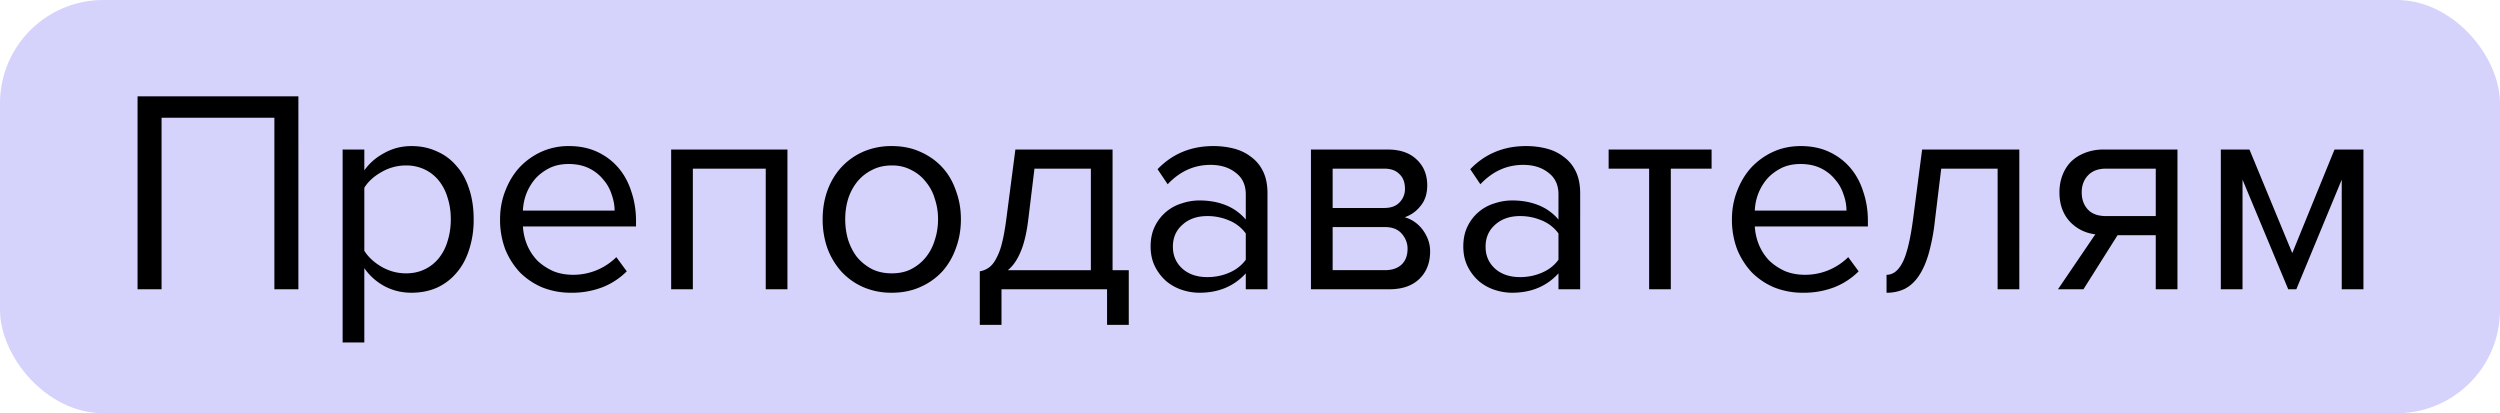 <?xml version="1.0" encoding="UTF-8"?> <svg xmlns="http://www.w3.org/2000/svg" width="121" height="20" fill="none"> <rect width="121" height="20" rx="5" fill="#D5D2FB"></rect> <path d="M13.28 14V5.698H7.82V14H6.658V4.662h7.784V14H13.28Zm6.635.168c-.466 0-.896-.103-1.288-.308a2.8 2.8 0 0 1-.994-.882v3.598h-1.05V7.238h1.05v1.008c.243-.345.565-.625.966-.84.401-.224.84-.336 1.316-.336.448 0 .854.084 1.218.252.373.159.69.392.952.7.27.299.476.667.616 1.106.15.439.224.933.224 1.484a4.59 4.59 0 0 1-.224 1.484c-.14.439-.345.812-.616 1.12a2.668 2.668 0 0 1-.952.714c-.364.159-.77.238-1.218.238Zm-.266-.938c.336 0 .64-.065.91-.196.27-.13.5-.313.686-.546a2.38 2.38 0 0 0 .42-.826c.103-.327.154-.677.154-1.05s-.051-.719-.154-1.036a2.38 2.38 0 0 0-.42-.826 1.957 1.957 0 0 0-.686-.546 2.066 2.066 0 0 0-.91-.196c-.42 0-.817.107-1.19.322-.364.205-.64.457-.826.756v3.052c.187.299.462.555.826.77.373.215.77.322 1.19.322Zm7.998.938a3.7 3.7 0 0 1-1.386-.252 3.392 3.392 0 0 1-1.092-.728 3.65 3.65 0 0 1-.714-1.12 4.041 4.041 0 0 1-.252-1.456c0-.485.084-.943.252-1.372.168-.439.397-.817.686-1.134.299-.317.649-.57 1.05-.756a3.21 3.21 0 0 1 1.344-.28c.513 0 .97.093 1.372.28.401.187.742.443 1.022.77s.49.714.63 1.162c.15.439.224.91.224 1.414v.266h-5.474c.019.317.089.62.21.91.121.28.285.527.49.742.215.205.467.373.756.504.29.121.616.182.98.182a2.96 2.96 0 0 0 2.086-.854l.504.686a3.43 3.43 0 0 1-1.176.77 4.08 4.08 0 0 1-1.512.266Zm2.1-3.976c0-.252-.047-.509-.14-.77a2.002 2.002 0 0 0-.406-.728 2 2 0 0 0-.686-.546c-.28-.14-.611-.21-.994-.21-.364 0-.681.07-.952.21-.27.14-.5.317-.686.532a2.56 2.56 0 0 0-.42.728 2.6 2.6 0 0 0-.154.784h4.438ZM37.062 14V8.162h-3.528V14h-1.05V7.238h5.628V14h-1.05Zm6.1.168a3.41 3.41 0 0 1-1.4-.28 3.187 3.187 0 0 1-1.05-.756 3.548 3.548 0 0 1-.672-1.134 4.19 4.19 0 0 1-.224-1.386c0-.485.075-.943.224-1.372.159-.439.383-.817.672-1.134.29-.317.64-.57 1.05-.756a3.41 3.41 0 0 1 1.4-.28c.514 0 .976.093 1.386.28.42.187.775.439 1.064.756.29.317.509.695.658 1.134.159.43.238.887.238 1.372 0 .495-.08.957-.238 1.386-.15.43-.369.807-.658 1.134a3.15 3.15 0 0 1-1.064.756c-.41.187-.873.28-1.386.28Zm0-.938c.364 0 .681-.07.952-.21.28-.15.514-.34.7-.574.196-.243.34-.523.434-.84.103-.317.154-.649.154-.994s-.051-.672-.154-.98a2.256 2.256 0 0 0-.434-.826 1.997 1.997 0 0 0-.7-.574 1.94 1.94 0 0 0-.952-.224c-.364 0-.686.075-.966.224-.28.14-.518.331-.714.574a2.578 2.578 0 0 0-.434.826c-.093.308-.14.635-.14.98s.047.677.14.994c.103.317.247.597.434.84.196.233.434.425.714.574.28.14.602.21.966.21Zm4.26-.098c.159-.028.299-.084.42-.168.13-.084.247-.22.35-.406a2.97 2.97 0 0 0 .294-.756c.084-.317.159-.728.224-1.232l.434-3.332h4.704v5.838h.784v2.646h-1.05V14h-5.11v1.722h-1.05v-2.59Zm2.338-2.436c-.084.644-.21 1.153-.378 1.526-.159.373-.36.658-.602.854h4.018V8.162h-2.73l-.308 2.534ZM60.296 14v-.77c-.57.625-1.316.938-2.24.938-.29 0-.574-.047-.854-.14a2.311 2.311 0 0 1-.756-.42 2.309 2.309 0 0 1-.546-.714c-.14-.28-.21-.602-.21-.966 0-.373.07-.7.21-.98a2.12 2.12 0 0 1 1.302-1.106c.28-.093.564-.14.854-.14.466 0 .886.075 1.26.224.382.15.709.383.98.7V9.408c0-.457-.164-.807-.49-1.05-.318-.252-.724-.378-1.218-.378-.794 0-1.484.313-2.072.938l-.49-.728c.718-.747 1.619-1.12 2.702-1.12.354 0 .69.042 1.008.126.317.084.592.22.826.406.242.177.434.41.574.7.14.29.21.64.21 1.05V14h-1.05Zm-1.862-.588c.373 0 .723-.07 1.05-.21.336-.14.606-.35.812-.63v-1.274a1.882 1.882 0 0 0-.812-.63 2.637 2.637 0 0 0-1.05-.21c-.495 0-.896.14-1.204.42-.308.27-.462.625-.462 1.064 0 .43.154.784.462 1.064.308.27.709.406 1.204.406ZM63.45 14V7.238h3.724c.598 0 1.064.163 1.4.49.336.317.504.733.504 1.246 0 .41-.112.747-.336 1.008a1.612 1.612 0 0 1-.756.532c.168.047.327.121.476.224.15.103.28.229.392.378.112.15.201.313.266.49.066.177.098.364.098.56 0 .55-.172.994-.518 1.33-.345.336-.83.504-1.456.504H63.45Zm3.584-.924c.336 0 .602-.089.798-.266.196-.187.294-.443.294-.77 0-.27-.093-.513-.28-.728-.186-.215-.457-.322-.812-.322H64.5v2.086h2.534Zm-.042-3.01c.327 0 .574-.089.742-.266A.911.911 0 0 0 68 9.128c0-.299-.088-.532-.266-.7-.168-.177-.415-.266-.742-.266H64.5v1.904h2.492ZM75.43 14v-.77c-.569.625-1.316.938-2.24.938-.289 0-.574-.047-.854-.14a2.311 2.311 0 0 1-.756-.42 2.309 2.309 0 0 1-.546-.714c-.14-.28-.21-.602-.21-.966 0-.373.07-.7.21-.98a2.12 2.12 0 0 1 1.302-1.106c.28-.093.565-.14.854-.14.467 0 .887.075 1.26.224.383.15.71.383.98.7V9.408c0-.457-.163-.807-.49-1.05-.317-.252-.723-.378-1.218-.378-.793 0-1.484.313-2.072.938l-.49-.728c.719-.747 1.62-1.12 2.702-1.12.355 0 .691.042 1.008.126.318.084.593.22.826.406.243.177.434.41.574.7.14.29.21.64.21 1.05V14h-1.05Zm-1.862-.588c.374 0 .724-.07 1.05-.21.336-.14.607-.35.812-.63v-1.274a1.881 1.881 0 0 0-.812-.63 2.637 2.637 0 0 0-1.05-.21c-.494 0-.896.14-1.204.42-.308.27-.462.625-.462 1.064 0 .43.154.784.462 1.064.308.27.71.406 1.204.406Zm6.25.588V8.162h-1.96v-.924h4.983v.924h-1.974V14h-1.05Zm7.452.168a3.7 3.7 0 0 1-1.386-.252 3.392 3.392 0 0 1-1.092-.728 3.647 3.647 0 0 1-.714-1.12 4.041 4.041 0 0 1-.252-1.456c0-.485.084-.943.252-1.372.168-.439.397-.817.686-1.134a3.39 3.39 0 0 1 1.05-.756c.41-.187.859-.28 1.344-.28.513 0 .97.093 1.372.28.401.187.742.443 1.022.77s.49.714.63 1.162c.15.439.224.91.224 1.414v.266h-5.474c.019.317.089.62.21.91.121.28.285.527.49.742.215.205.467.373.756.504.29.121.616.182.98.182a2.96 2.96 0 0 0 2.086-.854l.504.686a3.43 3.43 0 0 1-1.176.77 4.08 4.08 0 0 1-1.512.266Zm2.1-3.976a2.28 2.28 0 0 0-.14-.77 2.003 2.003 0 0 0-.406-.728 2 2 0 0 0-.686-.546c-.28-.14-.611-.21-.994-.21-.364 0-.681.07-.952.21-.27.14-.5.317-.686.532a2.555 2.555 0 0 0-.42.728 2.593 2.593 0 0 0-.154.784h4.438Zm1.939 3.108c.317 0 .578-.205.784-.616.205-.41.373-1.115.504-2.114l.434-3.332h4.704V14h-1.05V8.162h-2.73l-.308 2.534a9.693 9.693 0 0 1-.308 1.61c-.131.439-.294.798-.49 1.078-.187.27-.411.471-.672.602a1.978 1.978 0 0 1-.868.182V13.3Zm8.298.7 1.806-2.66a1.985 1.985 0 0 1-1.246-.63c-.326-.364-.49-.83-.49-1.4 0-.29.047-.56.14-.812.094-.252.229-.471.406-.658.187-.187.411-.331.672-.434a2.4 2.4 0 0 1 .924-.168h3.57V14h-1.05v-2.618h-1.848L100.839 14h-1.232Zm4.732-3.542V8.162h-2.408c-.373 0-.662.107-.868.322-.205.215-.308.49-.308.826 0 .336.098.611.294.826.196.215.49.322.882.322h2.408ZM113.34 14V8.694L111.142 14h-.392l-2.212-5.306V14h-1.05V7.238h1.386l2.072 5.012 2.044-5.012h1.4V14h-1.05Z" fill="#000"></path> </svg> 